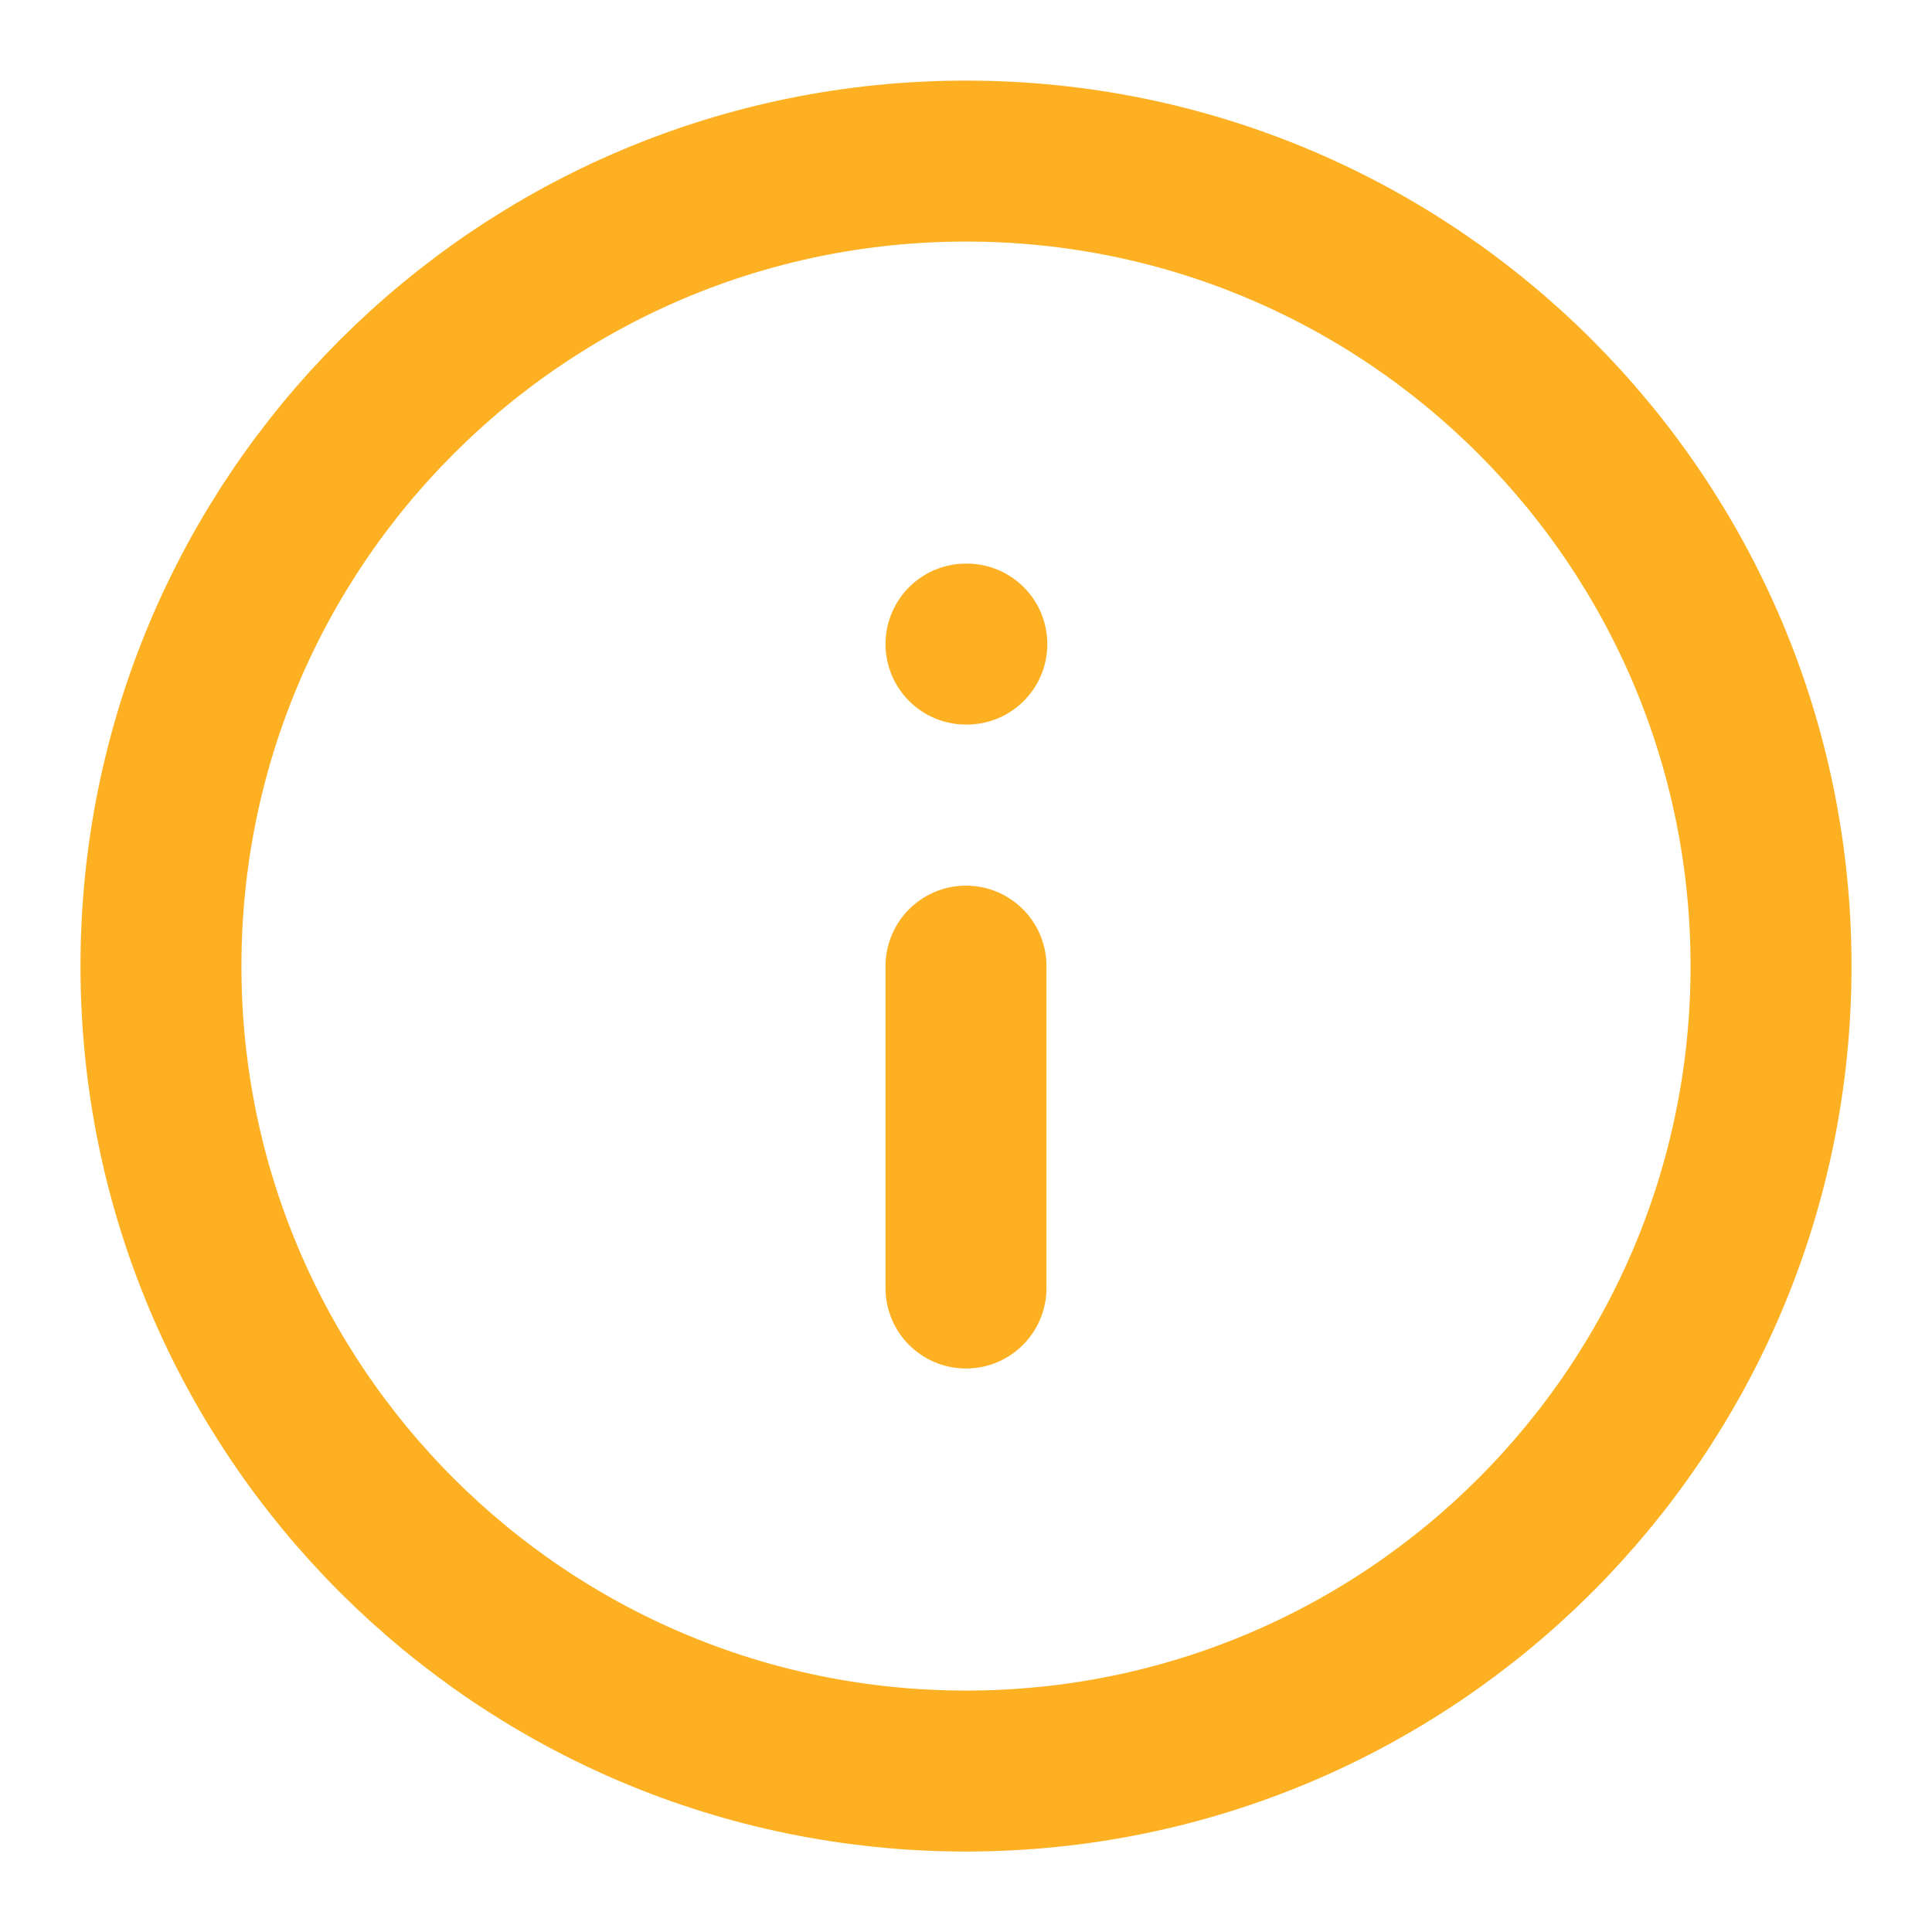 <svg xmlns="http://www.w3.org/2000/svg" width="16" height="16" viewBox="0 0 16 16" fill="none">
<g clip-path="url(#clip0_3608_8370)">
<path d="M8 10.667V8.001M8 5.334H8.007M14.667 8.001C14.667 11.683 11.682 14.667 8 14.667C4.318 14.667 1.333 11.683 1.333 8.001C1.333 4.319 4.318 1.334 8 1.334C11.682 1.334 14.667 4.319 14.667 8.001Z" stroke="#FDB022" stroke-width="1.333" stroke-linecap="round" stroke-linejoin="round"/>
</g>
<defs>
<clipPath id="clip0_3608_8370">
<rect width="16" height="16" fill="white"/>
</clipPath>
</defs>
</svg>